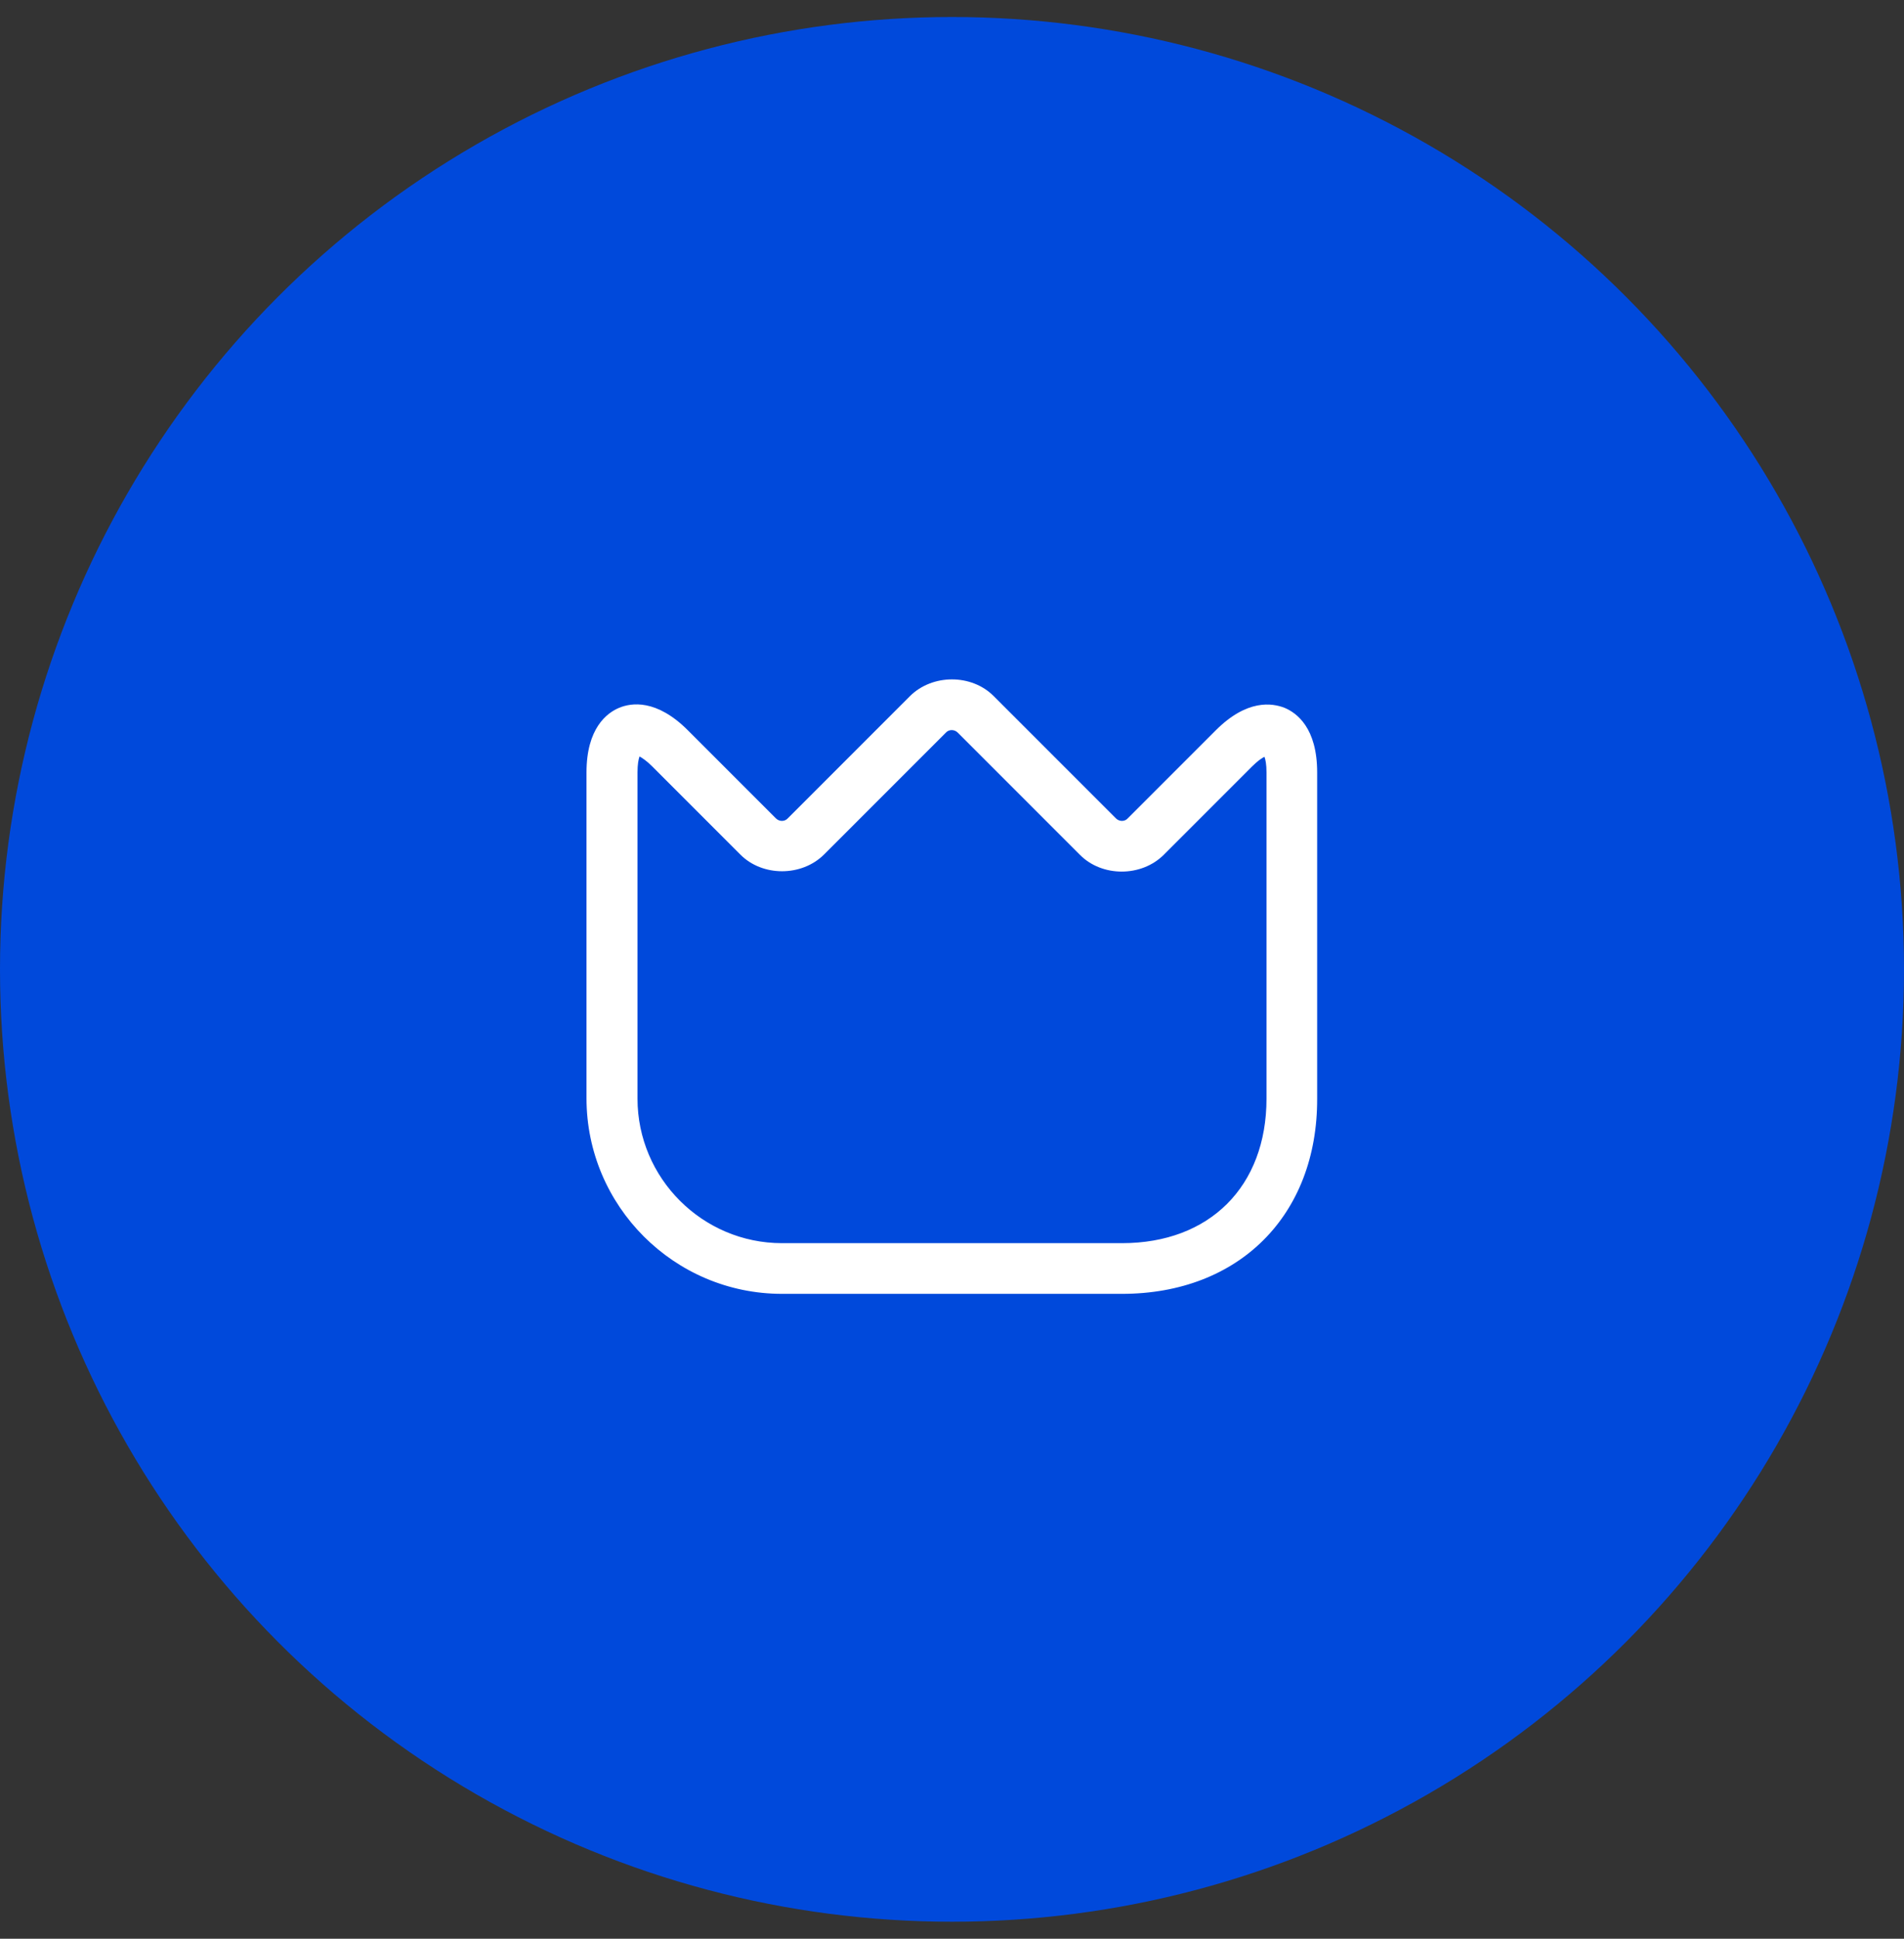 <svg xmlns="http://www.w3.org/2000/svg" width="56" height="57" viewBox="0 0 56 57" fill="none"><rect x="0" y="0" width="56" height="57" fill="#333333" stroke="none"/><circle cx="28" cy="28.5" r="28" fill="#0049DB"></circle><path d="M33 38.04H23C19.83 38.04 17.25 35.46 17.25 32.29V22.71C17.25 21.41 17.85 20.96 18.21 20.81C18.57 20.66 19.31 20.55 20.23 21.47L22.82 24.06C22.92 24.16 23.08 24.16 23.17 24.06L26.76 20.47C27.42 19.81 28.58 19.81 29.23 20.47L32.82 24.06C32.92 24.16 33.08 24.16 33.17 24.06L35.76 21.47C36.68 20.55 37.42 20.67 37.78 20.81C38.14 20.96 38.74 21.4 38.74 22.71V32.3C38.75 35.73 36.44 38.04 33 38.04ZM18.81 22.24C18.78 22.32 18.75 22.47 18.75 22.71V32.3C18.75 34.64 20.66 36.55 23 36.55H33C35.58 36.55 37.25 34.88 37.25 32.3V22.71C37.25 22.47 37.22 22.33 37.19 22.25C37.11 22.29 36.99 22.37 36.82 22.54L34.23 25.13C33.57 25.79 32.41 25.79 31.76 25.13L28.17 21.54C28.07 21.44 27.91 21.44 27.82 21.54L24.24 25.12C23.58 25.78 22.42 25.78 21.77 25.12L19.18 22.53C19.01 22.36 18.88 22.28 18.81 22.24Z" fill="white"></path></svg>